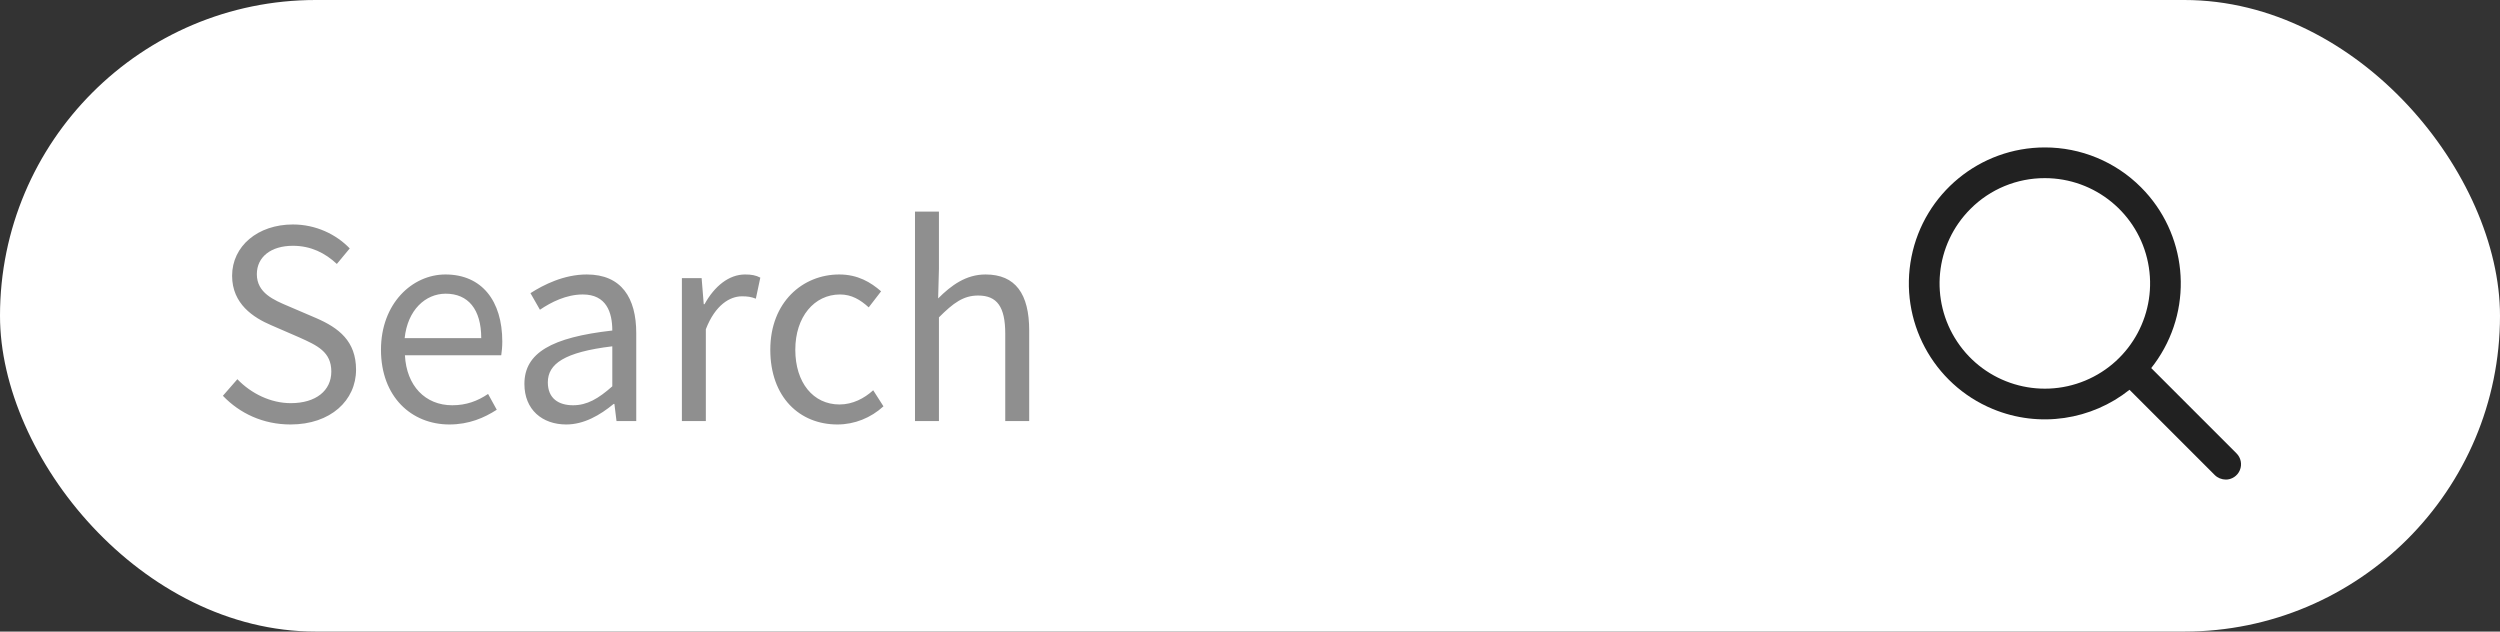 <svg width="190" height="48" viewBox="0 0 190 48" fill="none" xmlns="http://www.w3.org/2000/svg">
<rect x="0" y="0" width="190" height="48" fill="#333333" stroke="none"/>
<rect width="190" height="48" rx="24" fill="white"/>
<path d="M22.08 32.26C20 32.26 18.22 31.42 16.94 30.08L18.04 28.82C19.1 29.92 20.58 30.64 22.1 30.64C24.02 30.64 25.18 29.68 25.18 28.24C25.18 26.74 24.12 26.26 22.74 25.64L20.62 24.72C19.26 24.14 17.64 23.1 17.64 20.96C17.64 18.7 19.6 17.06 22.26 17.06C24 17.06 25.54 17.8 26.58 18.88L25.6 20.06C24.7 19.22 23.62 18.68 22.26 18.68C20.6 18.68 19.52 19.52 19.52 20.84C19.52 22.26 20.8 22.8 21.94 23.28L24.04 24.18C25.74 24.92 27.06 25.92 27.06 28.1C27.06 30.42 25.14 32.26 22.08 32.26ZM34.154 32.26C31.274 32.26 28.954 30.16 28.954 26.58C28.954 23.06 31.334 20.86 33.854 20.86C36.614 20.86 38.174 22.86 38.174 25.96C38.174 26.36 38.134 26.74 38.094 27H30.774C30.894 29.32 32.314 30.8 34.374 30.8C35.434 30.8 36.294 30.48 37.094 29.94L37.754 31.14C36.794 31.76 35.634 32.26 34.154 32.26ZM30.754 25.7H36.574C36.574 23.5 35.574 22.32 33.874 22.32C32.334 22.32 30.974 23.56 30.754 25.7ZM43.035 32.26C41.215 32.26 39.855 31.14 39.855 29.18C39.855 26.82 41.915 25.64 46.535 25.12C46.535 23.72 46.075 22.38 44.295 22.38C43.035 22.38 41.895 22.96 41.035 23.54L40.315 22.28C41.315 21.64 42.855 20.86 44.595 20.86C47.235 20.86 48.355 22.64 48.355 25.32V32H46.855L46.695 30.7H46.635C45.595 31.56 44.375 32.26 43.035 32.26ZM43.555 30.8C44.615 30.8 45.475 30.3 46.535 29.36V26.32C42.875 26.76 41.635 27.66 41.635 29.06C41.635 30.3 42.475 30.8 43.555 30.8ZM51.824 32V21.14H53.324L53.484 23.12H53.544C54.304 21.74 55.404 20.86 56.624 20.86C57.104 20.86 57.444 20.92 57.784 21.1L57.444 22.7C57.084 22.56 56.824 22.52 56.384 22.52C55.484 22.52 54.364 23.16 53.644 25.02V32H51.824ZM63.643 32.26C60.763 32.26 58.543 30.18 58.543 26.58C58.543 22.96 61.003 20.86 63.783 20.86C65.203 20.86 66.183 21.46 66.963 22.14L66.023 23.36C65.383 22.78 64.723 22.38 63.843 22.38C61.883 22.38 60.443 24.08 60.443 26.58C60.443 29.08 61.803 30.74 63.803 30.74C64.803 30.74 65.683 30.28 66.363 29.66L67.143 30.88C66.183 31.76 64.943 32.26 63.643 32.26ZM69.539 32V16.08H71.359V20.44L71.299 22.68C72.299 21.68 73.419 20.86 74.899 20.86C77.179 20.86 78.219 22.34 78.219 25.12V32H76.399V25.36C76.399 23.32 75.779 22.46 74.339 22.46C73.219 22.46 72.459 23.02 71.359 24.12V32H69.539Z" fill="#8F8F8F"/>
<path fill-rule="evenodd" clip-rule="evenodd" d="M155.407 11.205C158.148 11.202 160.778 12.291 162.714 14.232C166.199 17.718 166.737 23.18 163.998 27.279C163.838 27.519 163.669 27.75 163.493 27.973L169.969 34.45C170.309 34.784 170.413 35.292 170.229 35.732C170.046 36.173 169.612 36.457 169.135 36.45L169.144 36.442C168.834 36.442 168.537 36.319 168.319 36.1L161.843 29.624C158.967 31.913 154.998 32.554 151.452 31.085C146.898 29.198 144.31 24.357 145.272 19.522C146.234 14.687 150.477 11.205 155.407 11.205ZM155.407 13.538C153.284 13.533 151.247 14.376 149.75 15.882C147.052 18.581 146.635 22.81 148.756 25.983C150.876 29.157 154.943 30.39 158.469 28.929C161.995 27.469 163.998 23.721 163.253 19.977C162.509 16.234 159.223 13.538 155.407 13.538Z" fill="#212121"/>
</svg>
